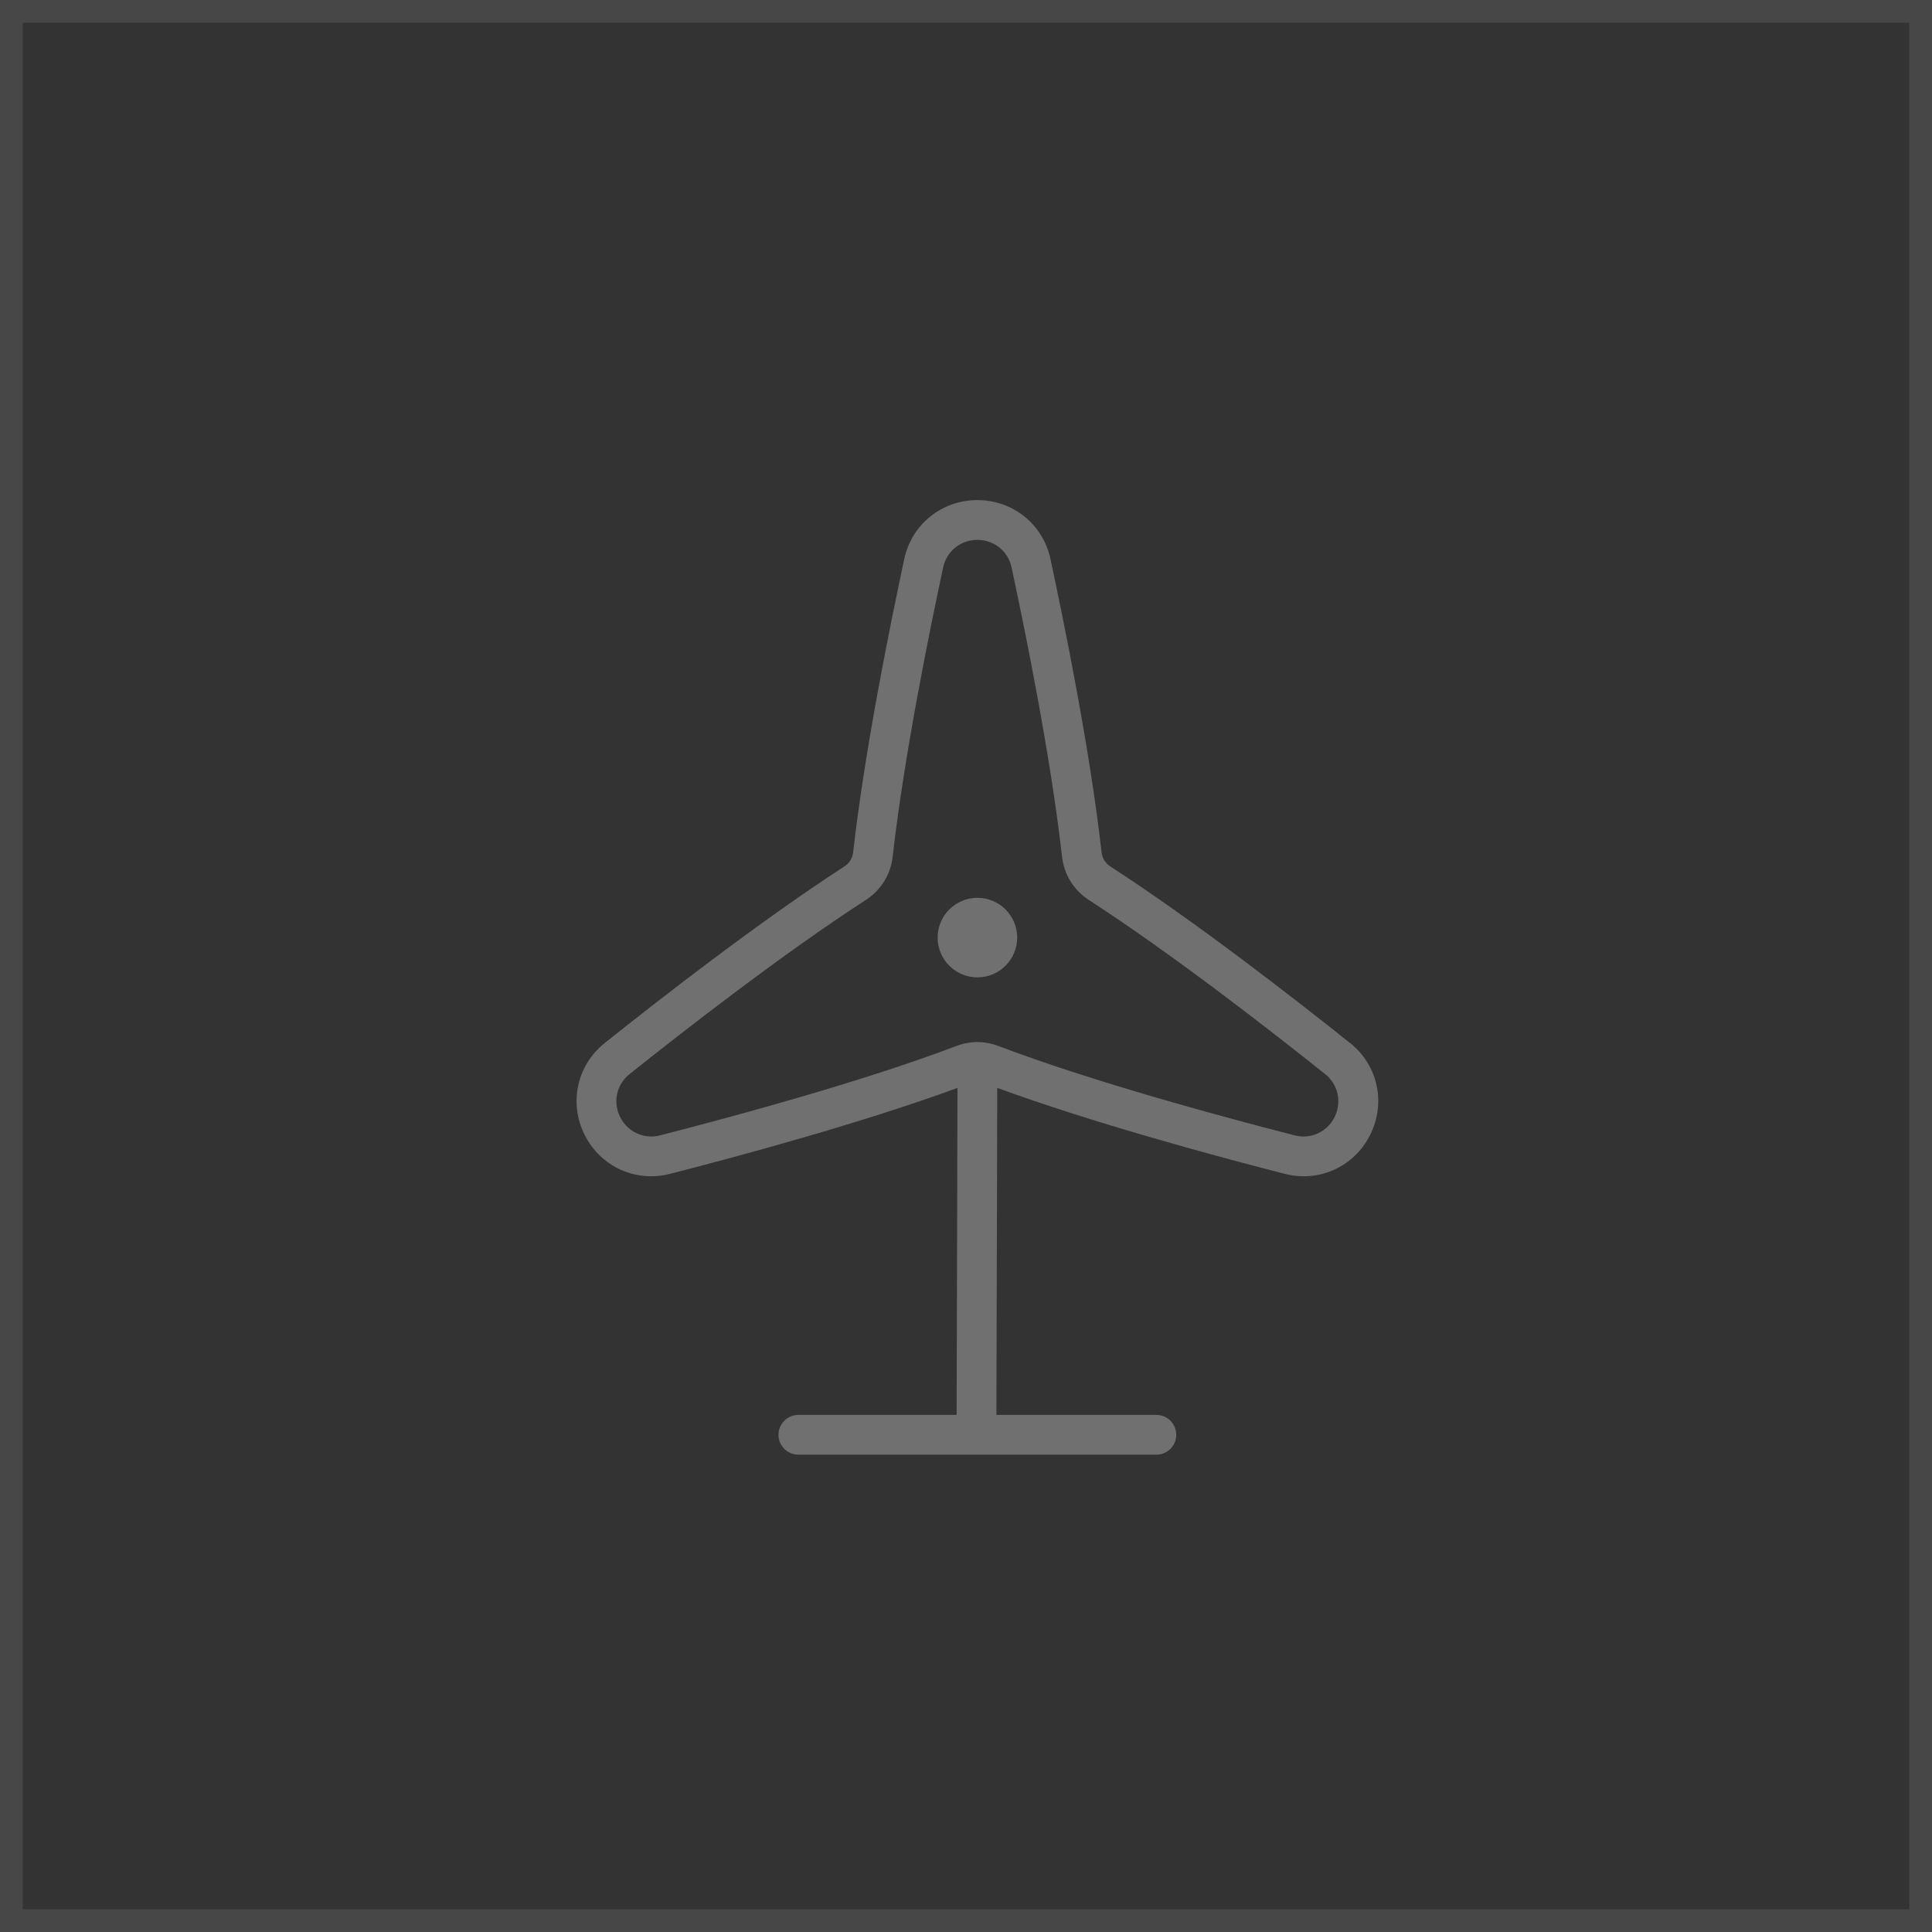 <svg width="85" height="85" viewBox="0 0 85 85" fill="none" xmlns="http://www.w3.org/2000/svg">
<rect x="0" y="0" width="85" height="85" fill="#333333" stroke="none"/>
<rect x="0.5" y="0.5" width="84" height="84" stroke="white" stroke-opacity="0.1"/>
<g clip-path="url(#clip0_3940_1340)">
<path d="M59.401 45.893C57.082 44.04 52.628 40.566 48.852 38.121C48.63 37.976 48.495 37.761 48.465 37.496C47.961 33.027 46.838 27.492 46.215 24.59C45.887 23.066 44.566 22.002 43 22.002C41.434 22.002 40.112 23.066 39.785 24.59C39.162 27.492 38.039 33.029 37.535 37.496C37.505 37.761 37.372 37.976 37.148 38.121C33.373 40.566 28.919 44.04 26.601 45.893C25.383 46.866 25.02 48.523 25.719 49.925C26.289 51.069 27.425 51.752 28.645 51.752C28.918 51.752 29.192 51.717 29.469 51.647C32.444 50.886 37.916 49.409 42.125 47.864L42.088 62.25H35.125C34.642 62.25 34.25 62.642 34.25 63.125C34.25 63.608 34.642 64 35.125 64H50.875C51.358 64 51.75 63.608 51.75 63.125C51.75 62.642 51.358 62.25 50.875 62.25H43.838L43.875 47.862C48.082 49.407 53.558 50.886 56.534 51.647C58.043 52.032 59.586 51.325 60.285 49.923C60.983 48.522 60.621 46.864 59.403 45.891L59.401 45.893ZM58.717 49.145C58.391 49.801 57.672 50.132 56.967 49.953C53.892 49.166 48.106 47.608 43.919 46.017C43.618 45.904 43.308 45.846 43 45.846C42.692 45.846 42.382 45.904 42.083 46.017C37.893 47.608 32.108 49.166 29.033 49.953C28.33 50.13 27.61 49.801 27.283 49.145C26.956 48.488 27.124 47.715 27.691 47.261C29.985 45.429 34.386 41.996 38.098 39.591C38.756 39.164 39.187 38.473 39.274 37.694C39.769 33.3 40.879 27.829 41.497 24.958C41.649 24.247 42.267 23.752 43 23.752C43.733 23.752 44.351 24.247 44.503 24.958C45.121 27.829 46.23 33.3 46.726 37.694C46.813 38.473 47.242 39.166 47.9 39.591C51.612 41.996 56.015 45.429 58.307 47.261C58.874 47.715 59.042 48.49 58.715 49.146L58.717 49.145ZM44.752 41.25C44.752 42.216 43.968 43 43.002 43C42.036 43 41.252 42.216 41.252 41.25C41.252 40.284 42.036 39.5 43.002 39.5C43.968 39.5 44.752 40.284 44.752 41.25Z" fill="white" fill-opacity="0.3"/>
</g>
<defs>
<clipPath id="clip0_3940_1340">
<rect width="42" height="42" fill="white" transform="translate(22 22)"/>
</clipPath>
</defs>
</svg>
